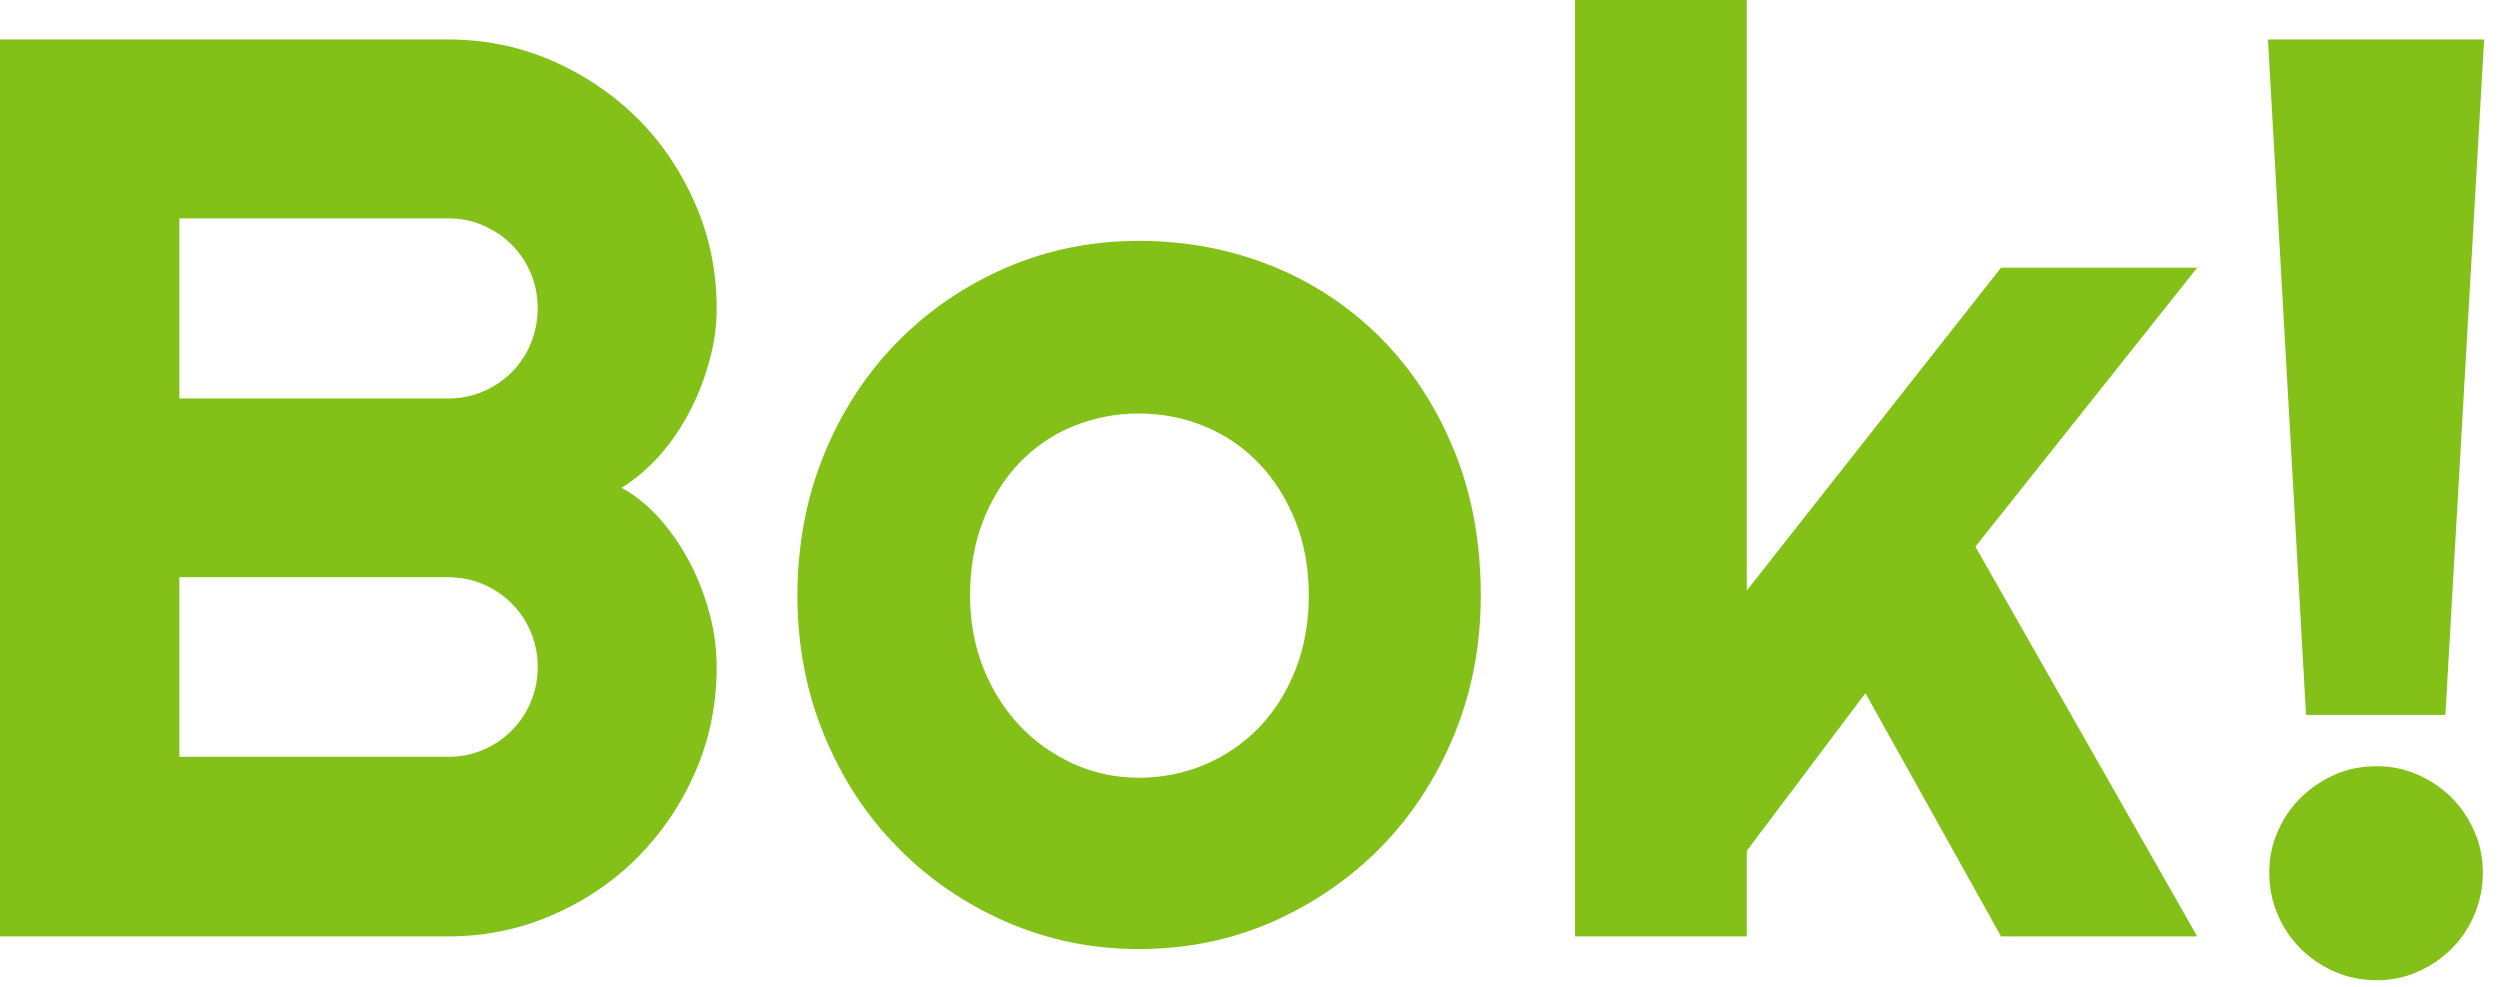 <svg width="152" height="60" viewBox="0 0 152 60" fill="none" xmlns="http://www.w3.org/2000/svg">
<path d="M43.573 40.58C43.573 42.833 43.136 44.954 42.276 46.928C41.415 48.903 40.237 50.639 38.768 52.124C37.286 53.608 35.565 54.774 33.58 55.636C31.594 56.497 29.49 56.934 27.24 56.934H0V2.399H27.24C29.49 2.399 31.608 2.836 33.58 3.697C35.552 4.559 37.286 5.738 38.768 7.209C40.251 8.681 41.415 10.43 42.276 12.405C43.136 14.379 43.573 16.5 43.573 18.753C43.573 19.773 43.44 20.807 43.149 21.867C42.871 22.927 42.474 23.961 41.971 24.942C41.468 25.923 40.859 26.837 40.145 27.645C39.43 28.454 38.649 29.13 37.789 29.66C38.675 30.137 39.47 30.8 40.184 31.621C40.899 32.443 41.508 33.358 42.011 34.338C42.514 35.332 42.898 36.366 43.176 37.439C43.454 38.513 43.573 39.56 43.573 40.58ZM10.906 24.226H27.24C27.994 24.226 28.709 24.094 29.371 23.802C30.032 23.524 30.602 23.14 31.105 22.636C31.608 22.132 31.991 21.562 32.269 20.887C32.547 20.211 32.693 19.495 32.693 18.739C32.693 17.984 32.547 17.268 32.269 16.606C31.991 15.943 31.608 15.373 31.105 14.87C30.602 14.366 30.032 13.995 29.371 13.703C28.709 13.412 28.007 13.279 27.24 13.279H10.906V24.2V24.226ZM10.906 46.014H27.24C27.994 46.014 28.709 45.882 29.371 45.59C30.032 45.312 30.602 44.927 31.105 44.424C31.608 43.92 31.991 43.35 32.269 42.688C32.547 42.025 32.693 41.322 32.693 40.554C32.693 39.785 32.547 39.083 32.269 38.42C31.991 37.757 31.608 37.188 31.105 36.684C30.602 36.18 30.032 35.809 29.371 35.518C28.709 35.239 28.007 35.094 27.24 35.094H10.906V45.974V46.014Z" fill="#83C118"/>
<path d="M90.031 36.207C90.031 39.255 89.488 42.078 88.403 44.702C87.318 47.326 85.835 49.592 83.956 51.514C82.076 53.422 79.879 54.933 77.364 56.047C74.849 57.147 72.136 57.703 69.251 57.703C66.365 57.703 63.705 57.147 61.177 56.047C58.662 54.947 56.451 53.436 54.572 51.514C52.679 49.606 51.197 47.326 50.111 44.702C49.026 42.078 48.483 39.242 48.483 36.207C48.483 33.172 49.026 30.243 50.111 27.606C51.197 24.968 52.692 22.689 54.572 20.781C56.451 18.872 58.662 17.361 61.177 16.275C63.691 15.188 66.392 14.645 69.251 14.645C72.11 14.645 74.836 15.161 77.364 16.182C79.879 17.202 82.076 18.673 83.956 20.555C85.835 22.451 87.318 24.717 88.403 27.367C89.488 30.018 90.031 32.96 90.031 36.207ZM79.575 36.207C79.575 34.537 79.297 33.013 78.754 31.661C78.211 30.309 77.47 29.143 76.53 28.163C75.591 27.182 74.492 26.44 73.248 25.923C71.99 25.406 70.654 25.141 69.237 25.141C67.821 25.141 66.484 25.406 65.227 25.923C63.969 26.44 62.884 27.195 61.958 28.163C61.031 29.143 60.303 30.309 59.774 31.661C59.244 33.013 58.98 34.537 58.98 36.207C58.98 37.784 59.244 39.242 59.774 40.581C60.303 41.919 61.031 43.085 61.958 44.079C62.884 45.073 63.969 45.842 65.227 46.425C66.484 46.995 67.821 47.286 69.237 47.286C70.654 47.286 71.99 47.021 73.248 46.491C74.505 45.961 75.591 45.206 76.53 44.252C77.47 43.284 78.211 42.118 78.754 40.753C79.297 39.388 79.575 37.877 79.575 36.233V36.207Z" fill="#83C118"/>
<path d="M106.205 56.934H95.762V0H106.205V35.902L121.665 16.275H133.591L120.103 33.238L133.591 56.934H121.665L113.419 42.144L106.205 51.726V56.934Z" fill="#83C118"/>
<path d="M148.679 43.469H140.208L137.892 2.399H151.035L148.679 43.469ZM150.956 53.051C150.956 53.966 150.784 54.814 150.44 55.622C150.096 56.417 149.632 57.107 149.05 57.69C148.468 58.273 147.779 58.737 146.998 59.081C146.218 59.426 145.384 59.598 144.497 59.598C143.61 59.598 142.736 59.426 141.956 59.081C141.175 58.737 140.473 58.273 139.891 57.69C139.308 57.107 138.832 56.417 138.488 55.622C138.144 54.827 137.972 53.966 137.972 53.051C137.972 52.137 138.144 51.328 138.488 50.547C138.832 49.764 139.295 49.075 139.891 48.492C140.486 47.909 141.175 47.445 141.956 47.101C142.736 46.756 143.584 46.584 144.497 46.584C145.41 46.584 146.218 46.756 146.998 47.101C147.779 47.445 148.468 47.909 149.05 48.492C149.632 49.075 150.096 49.764 150.44 50.547C150.784 51.328 150.956 52.163 150.956 53.051Z" fill="#83C118"/>
</svg>
